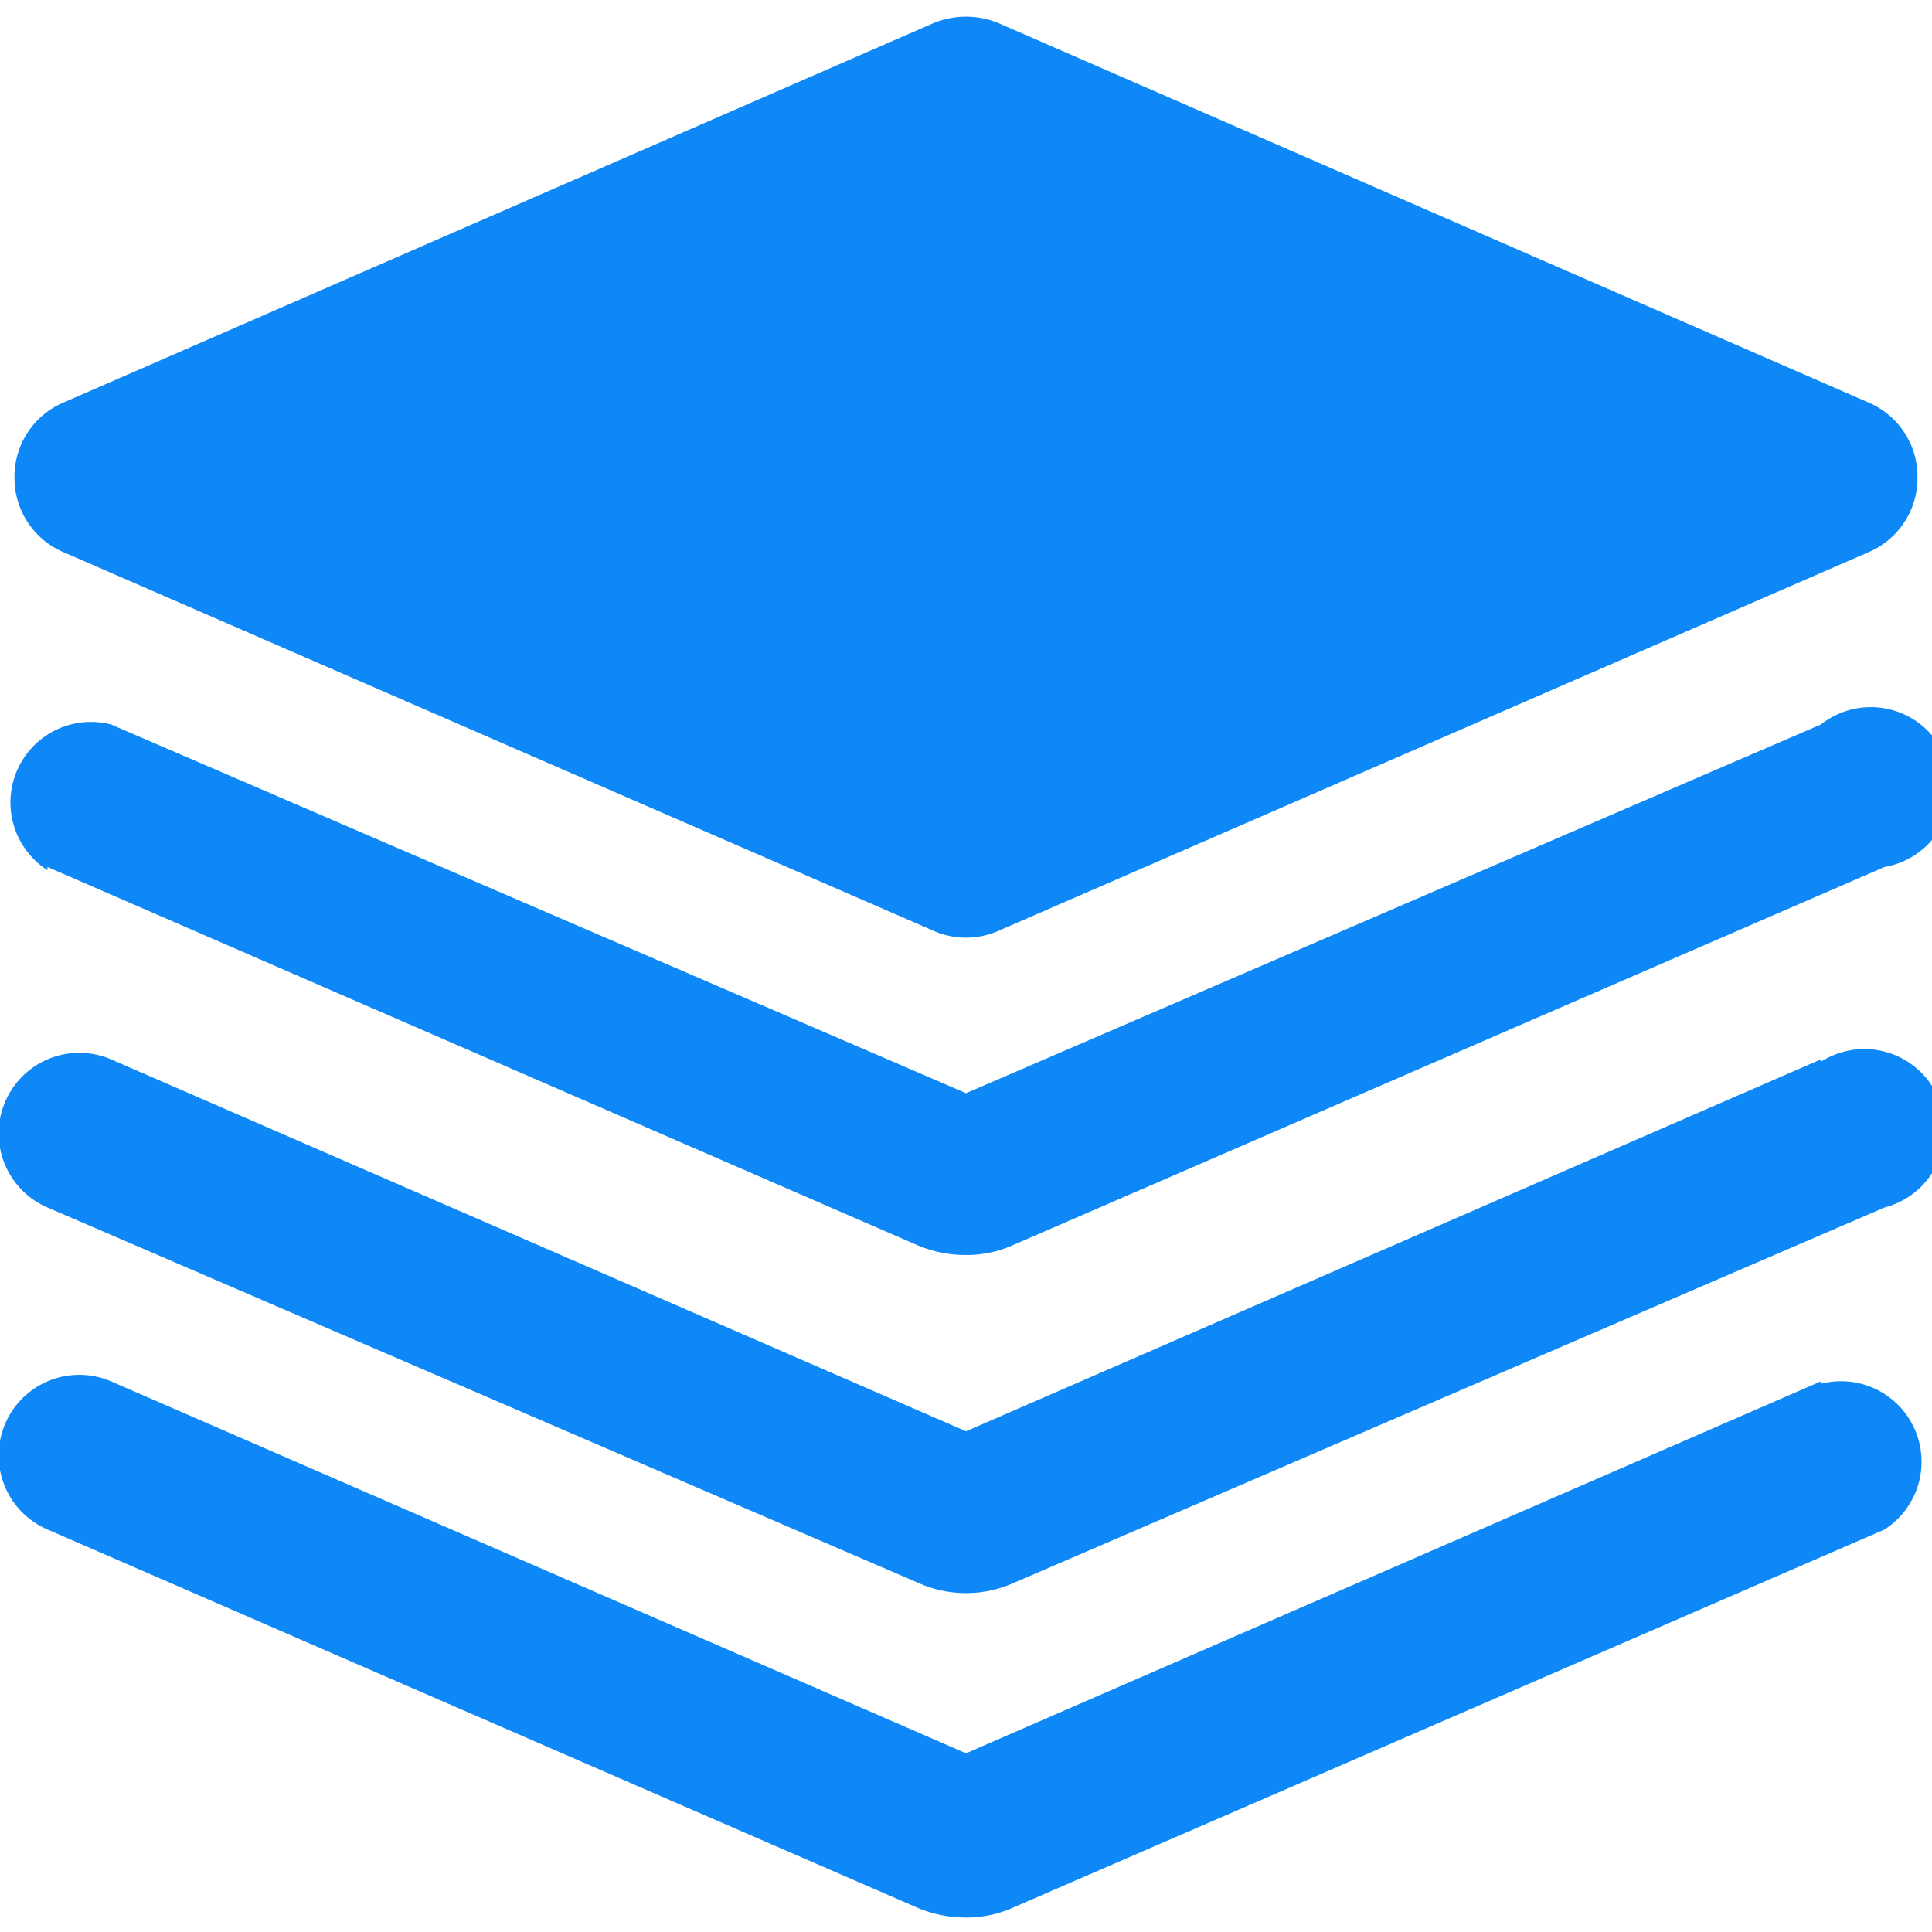 <svg xmlns="http://www.w3.org/2000/svg" viewBox="0 0 24 24" id="Layers--Streamline-Ultimate" height="24" width="24">
  <desc>
    Layers Streamline Icon: https://streamlinehq.com
  </desc>
  <g>
    <path d="m0.79 6.86 10.8 4.7a1 1 0 0 0 0.82 0l10.8 -4.7a1 1 0 0 0 0.61 -0.93 1 1 0 0 0 -0.61 -0.93L12.41 0.29a1.06 1.06 0 0 0 -0.82 0L0.79 5a1 1 0 0 0 -0.61 0.94 1 1 0 0 0 0.61 0.92Zm11.42 4.25Z" fill="#0d88f6" stroke-width="1"></path>
    <path d="m0.59 10.77 10.81 4.7a1.53 1.53 0 0 0 0.6 0.12 1.41 1.41 0 0 0 0.6 -0.13l10.81 -4.69A1 1 0 1 0 22.62 9L12 13.58 1.38 9a1 1 0 0 0 -0.79 1.81Z" fill="#0d88f6" stroke-width="1"></path>
    <path d="M22.62 13.16 12 17.78 1.38 13.16A1 1 0 0 0 0.59 15l10.81 4.66a1.45 1.45 0 0 0 1.2 0L23.41 15a1 1 0 1 0 -0.79 -1.81Z" fill="#0d88f6" stroke-width="1"></path>
    <path d="M22.62 17.16 12 21.78 1.38 17.16A1 1 0 0 0 0.59 19l10.81 4.7a1.53 1.53 0 0 0 0.6 0.12 1.41 1.41 0 0 0 0.6 -0.13L23.41 19a1 1 0 0 0 -0.79 -1.81Z" fill="#0d88f6" stroke-width="1"></path>
  </g>
</svg>